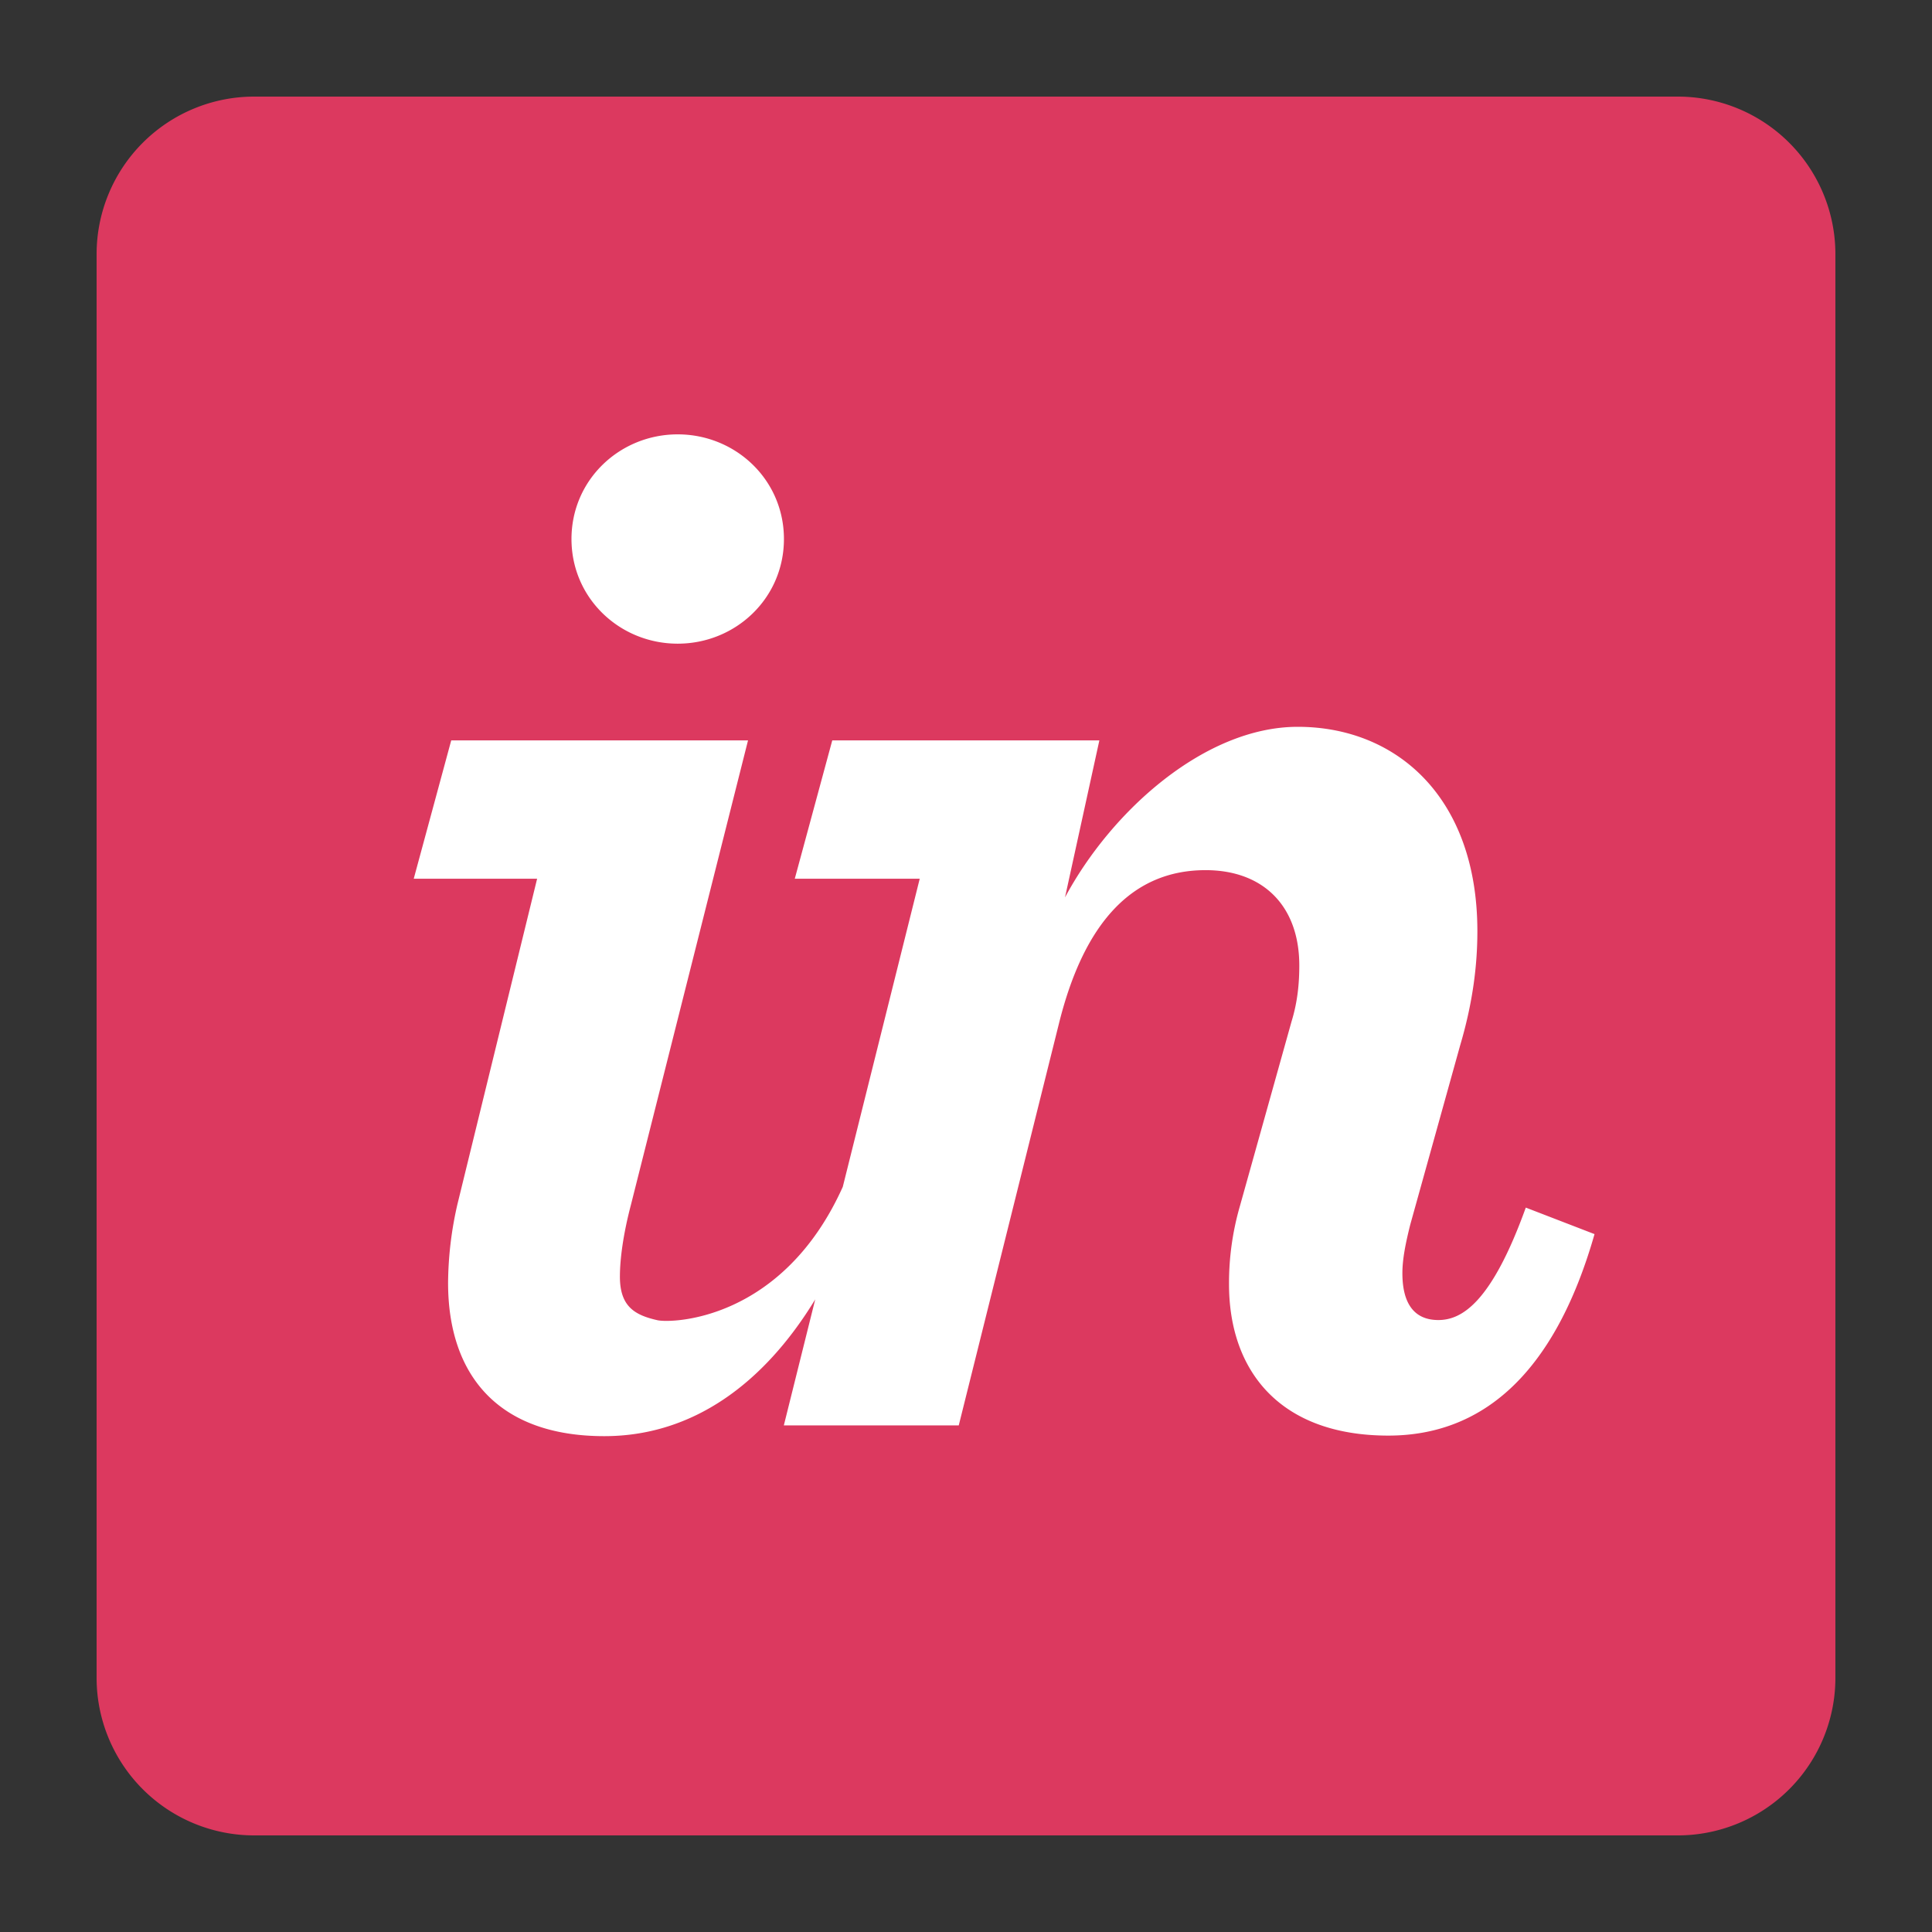 <svg xmlns="http://www.w3.org/2000/svg" width="80" height="80" fill="none"><rect width="100%" height="100%" fill="#333333" stroke="none"/><path fill="#DC395F" d="M69.473 4H10.527A6.527 6.527 0 0 0 4 10.527v58.946A6.527 6.527 0 0 0 10.527 76h58.946A6.527 6.527 0 0 0 76 69.473V10.527A6.527 6.527 0 0 0 69.473 4Z"/><path fill="#fff" d="M28.062 26.653c2.394 0 4.399-1.876 4.399-4.334 0-2.457-2.005-4.333-4.399-4.333-2.393 0-4.398 1.876-4.398 4.333 0 2.458 2.005 4.334 4.398 4.334Zm-9.12 23.209a14.89 14.89 0 0 0-.388 3.256c0 3.817 2.07 6.35 6.469 6.35 3.647 0 6.605-2.166 8.734-5.664l-1.3 5.218H39.7l4.14-16.604c1.035-4.204 3.04-6.387 6.08-6.387 2.394 0 3.881 1.489 3.881 3.946 0 .712-.064 1.487-.323 2.328l-2.135 7.632a11.47 11.47 0 0 0-.452 3.235c0 3.623 2.134 6.273 6.597 6.273 3.816 0 6.856-2.457 8.538-8.343l-2.846-1.098c-1.423 3.943-2.652 4.656-3.622 4.656-.97 0-1.488-.646-1.488-1.94 0-.581.13-1.228.324-2.005l2.07-7.436c.517-1.746.711-3.295.711-4.717 0-5.563-3.363-8.466-7.438-8.466-3.816 0-7.697 3.443-9.638 7.065l1.423-6.502h-11.06l-1.552 5.727h5.174l-3.186 12.758c-2.502 5.562-7.099 5.653-7.676 5.523-.947-.213-1.553-.573-1.553-1.804 0-.71.13-1.73.453-2.96l4.852-19.244h-12.29l-1.552 5.727h5.109l-3.299 13.476Z"/></svg>